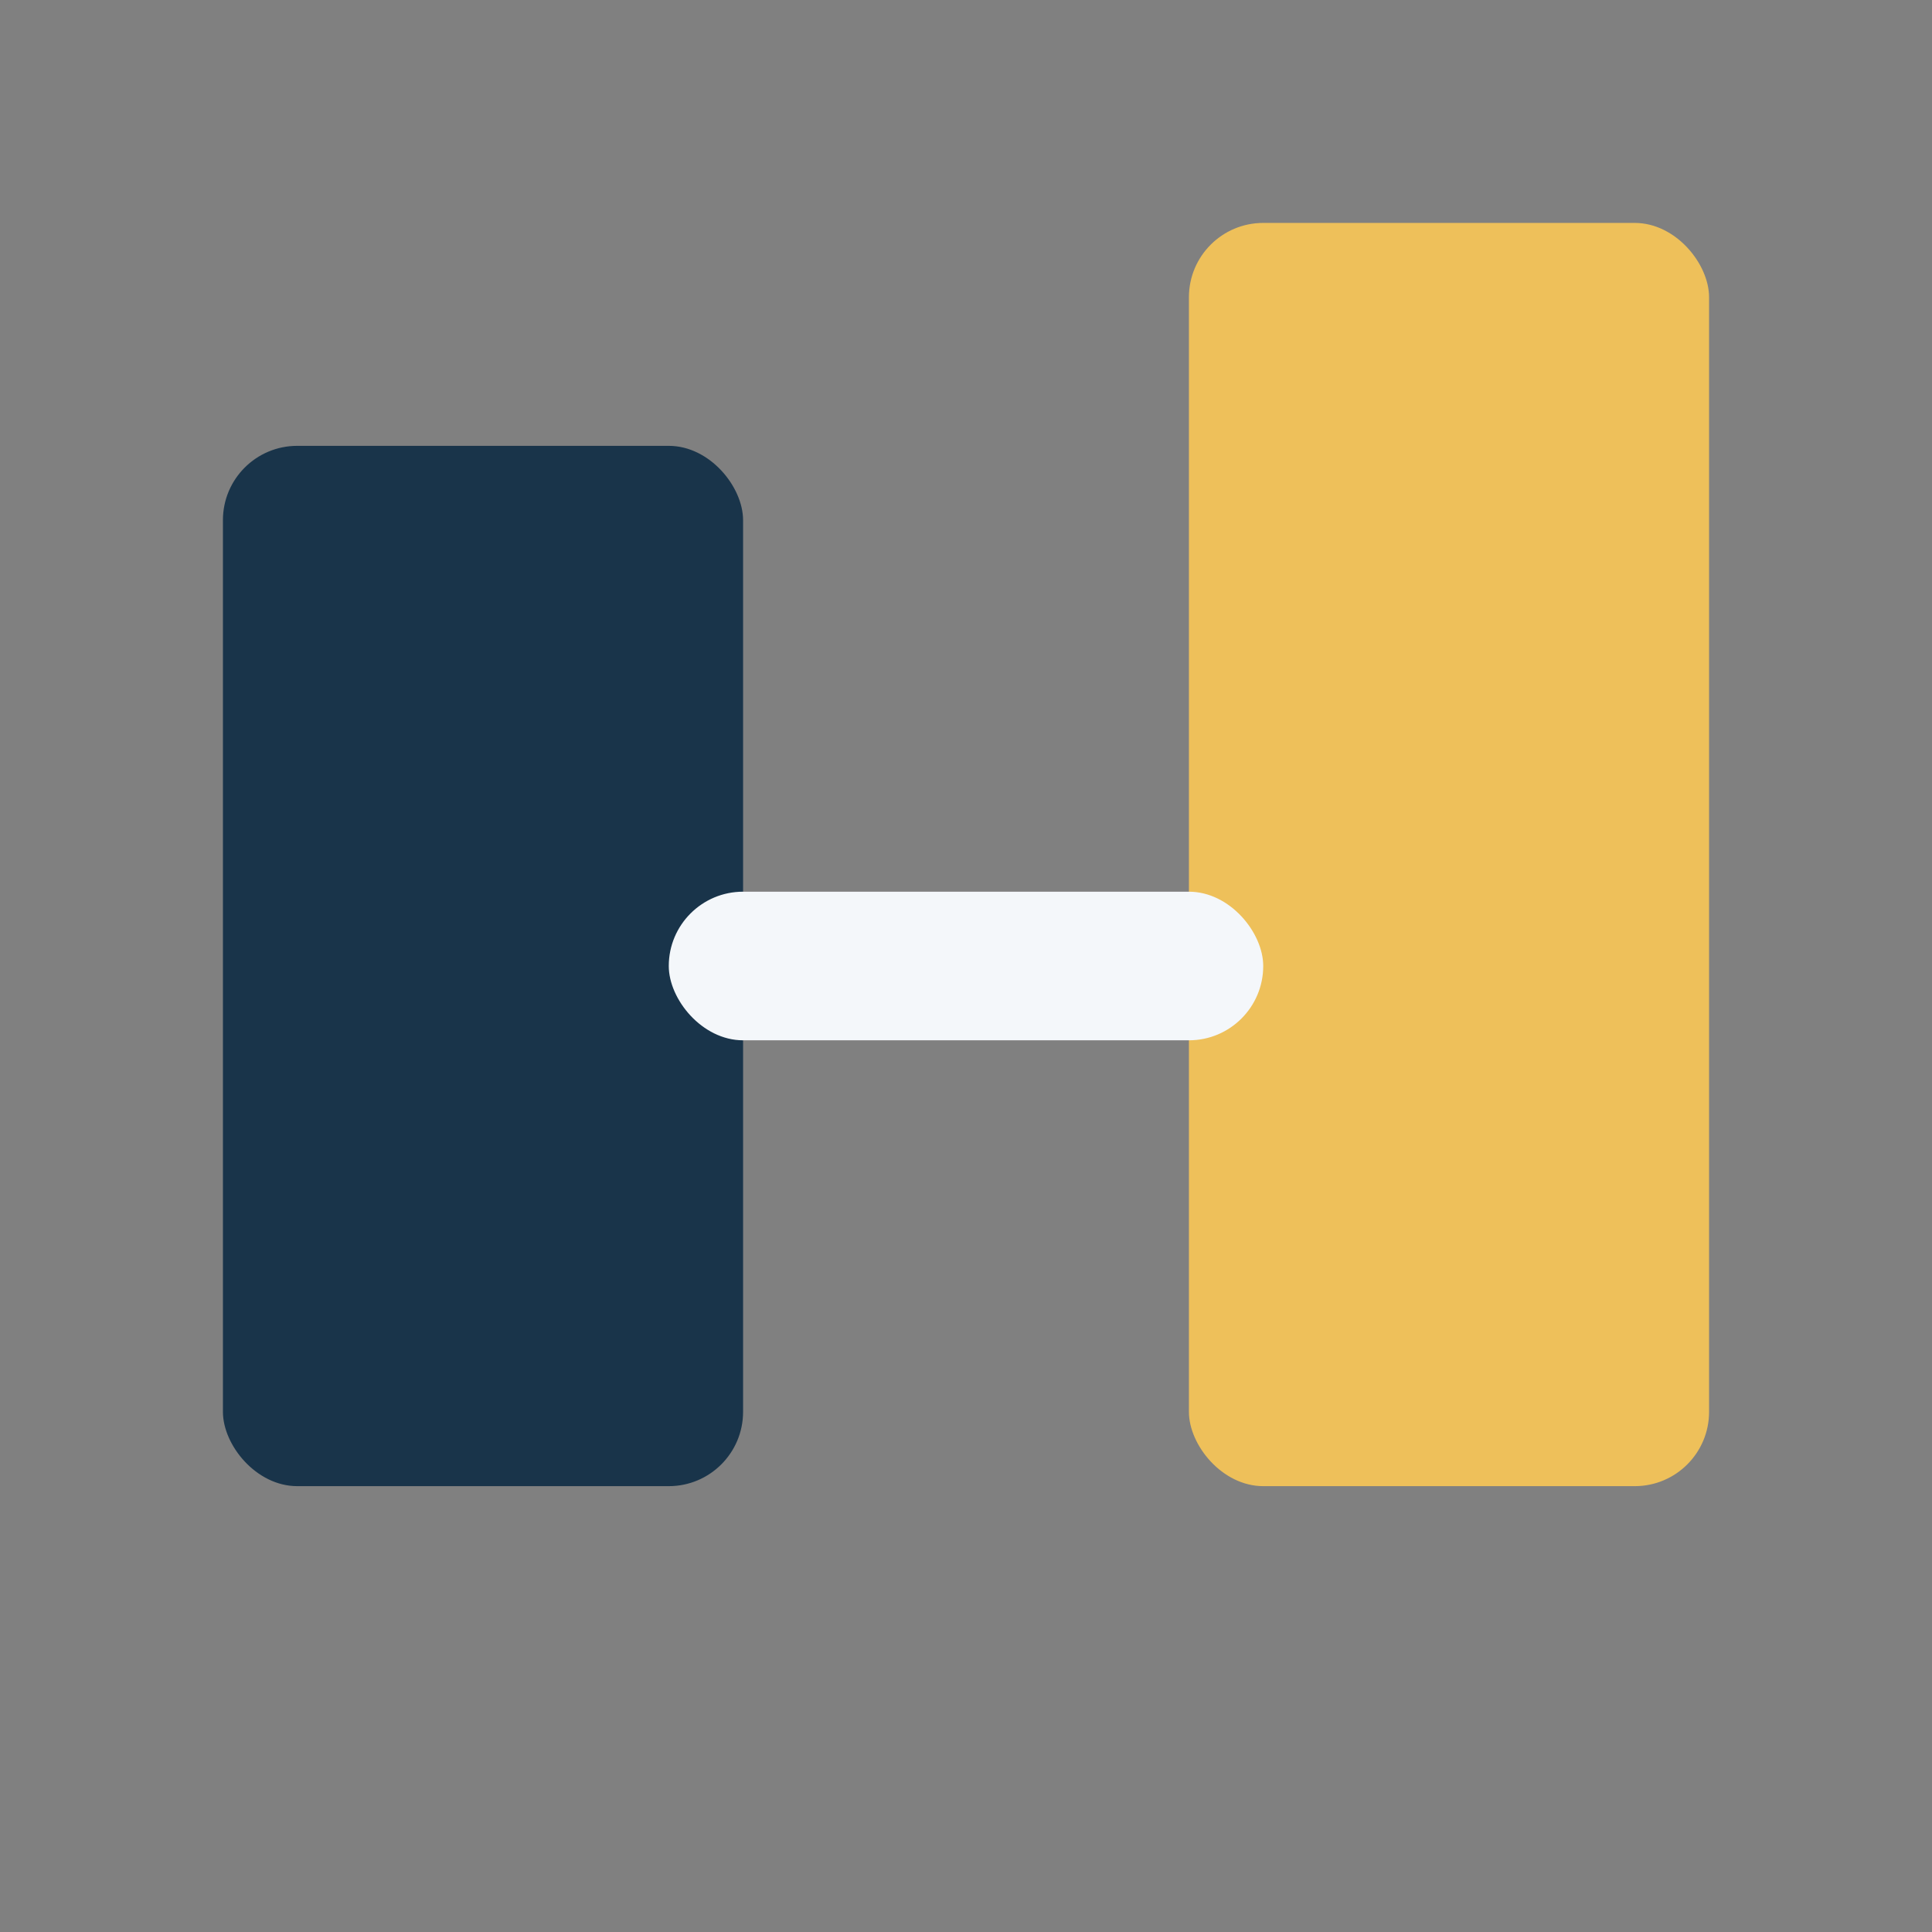 <?xml version="1.0" encoding="UTF-8"?>
<svg xmlns="http://www.w3.org/2000/svg" width="26" height="26" viewBox="0 0 26 26"><rect x="0" y="0" width="26" height="26" fill="#808080" stroke="none"/><rect x="3" y="6" width="7" height="14" rx="1" fill="#19344A"/><rect x="16" y="3" width="7" height="17" rx="1" fill="#EEC05A"/><rect x="9" y="12" width="8" height="2" rx="1" fill="#F4F7FA"/></svg>